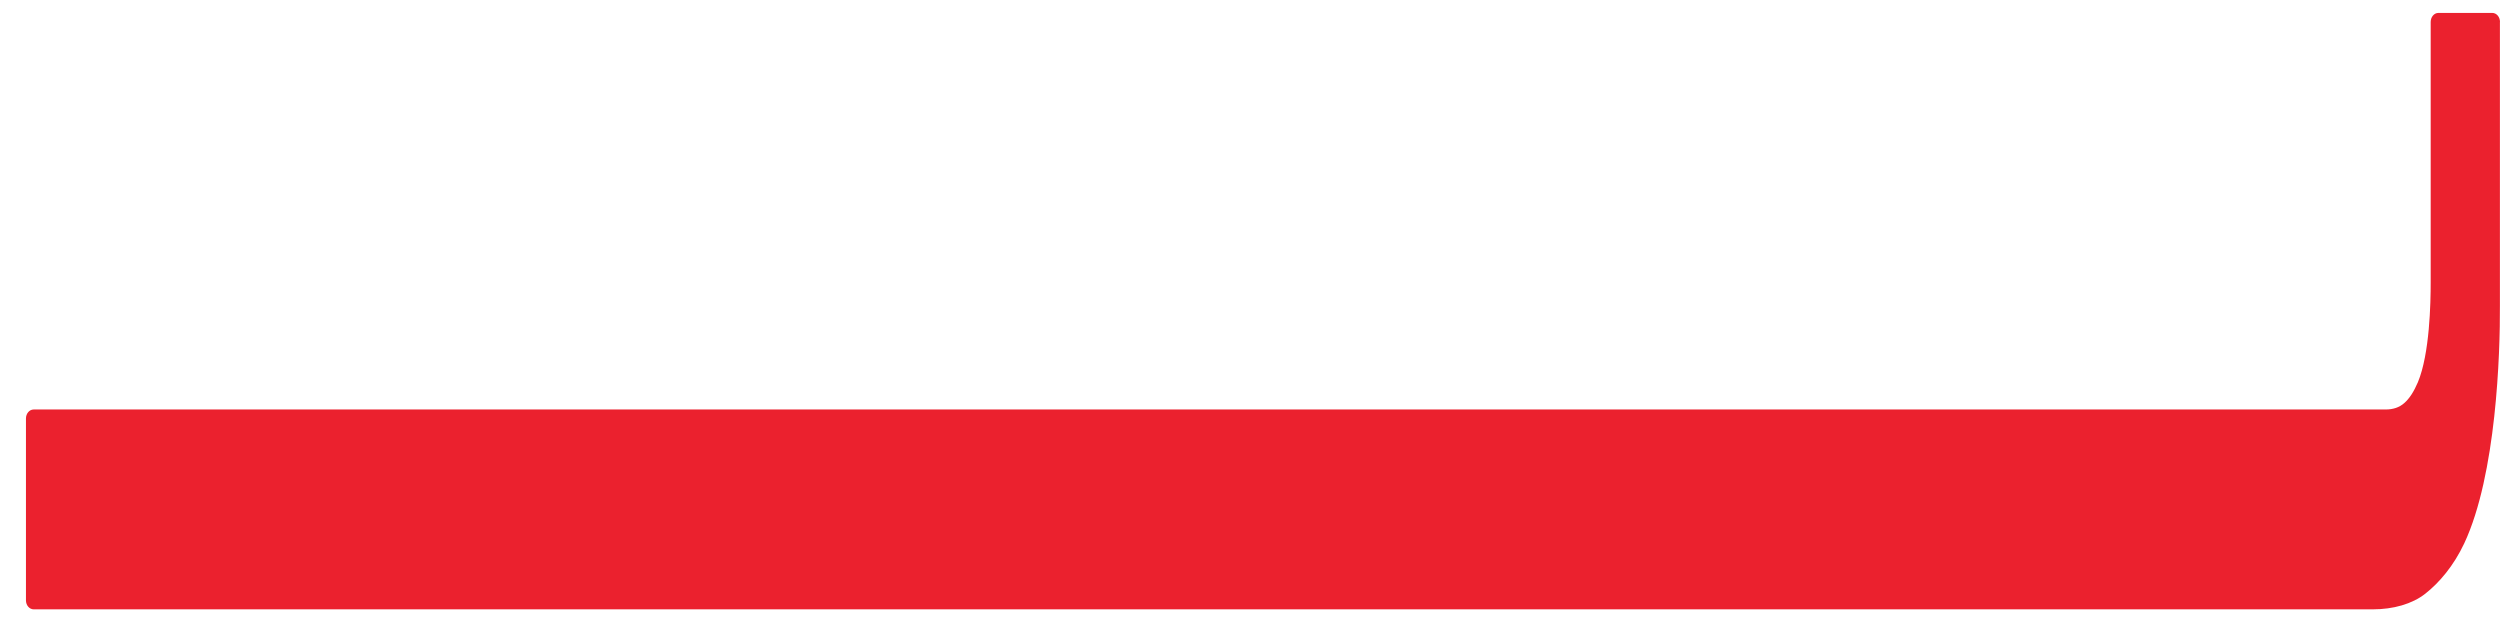 <?xml version="1.0" encoding="UTF-8"?> <svg xmlns="http://www.w3.org/2000/svg" width="84" height="21" viewBox="0 0 84 21" fill="none"><path d="M84 0.74C84 0.571 83.885 0.434 83.74 0.434L81.931 0.434C81.785 0.434 81.671 0.571 81.671 0.74L81.671 9.505C81.671 10.161 81.64 11.888 81.241 12.843C81.108 13.155 80.96 13.39 80.781 13.545C80.618 13.689 80.412 13.759 80.155 13.759L1.132 13.759C0.987 13.759 0.872 13.896 0.872 14.061L0.872 20.172C0.872 20.341 0.99 20.474 1.132 20.474L79.728 20.474C80.412 20.474 81.047 20.295 81.486 19.951C81.961 19.579 82.445 19.01 82.799 18.256C83.879 15.949 84.006 11.867 83.997 10.277L83.997 0.743" fill="#EB212E"></path></svg> 